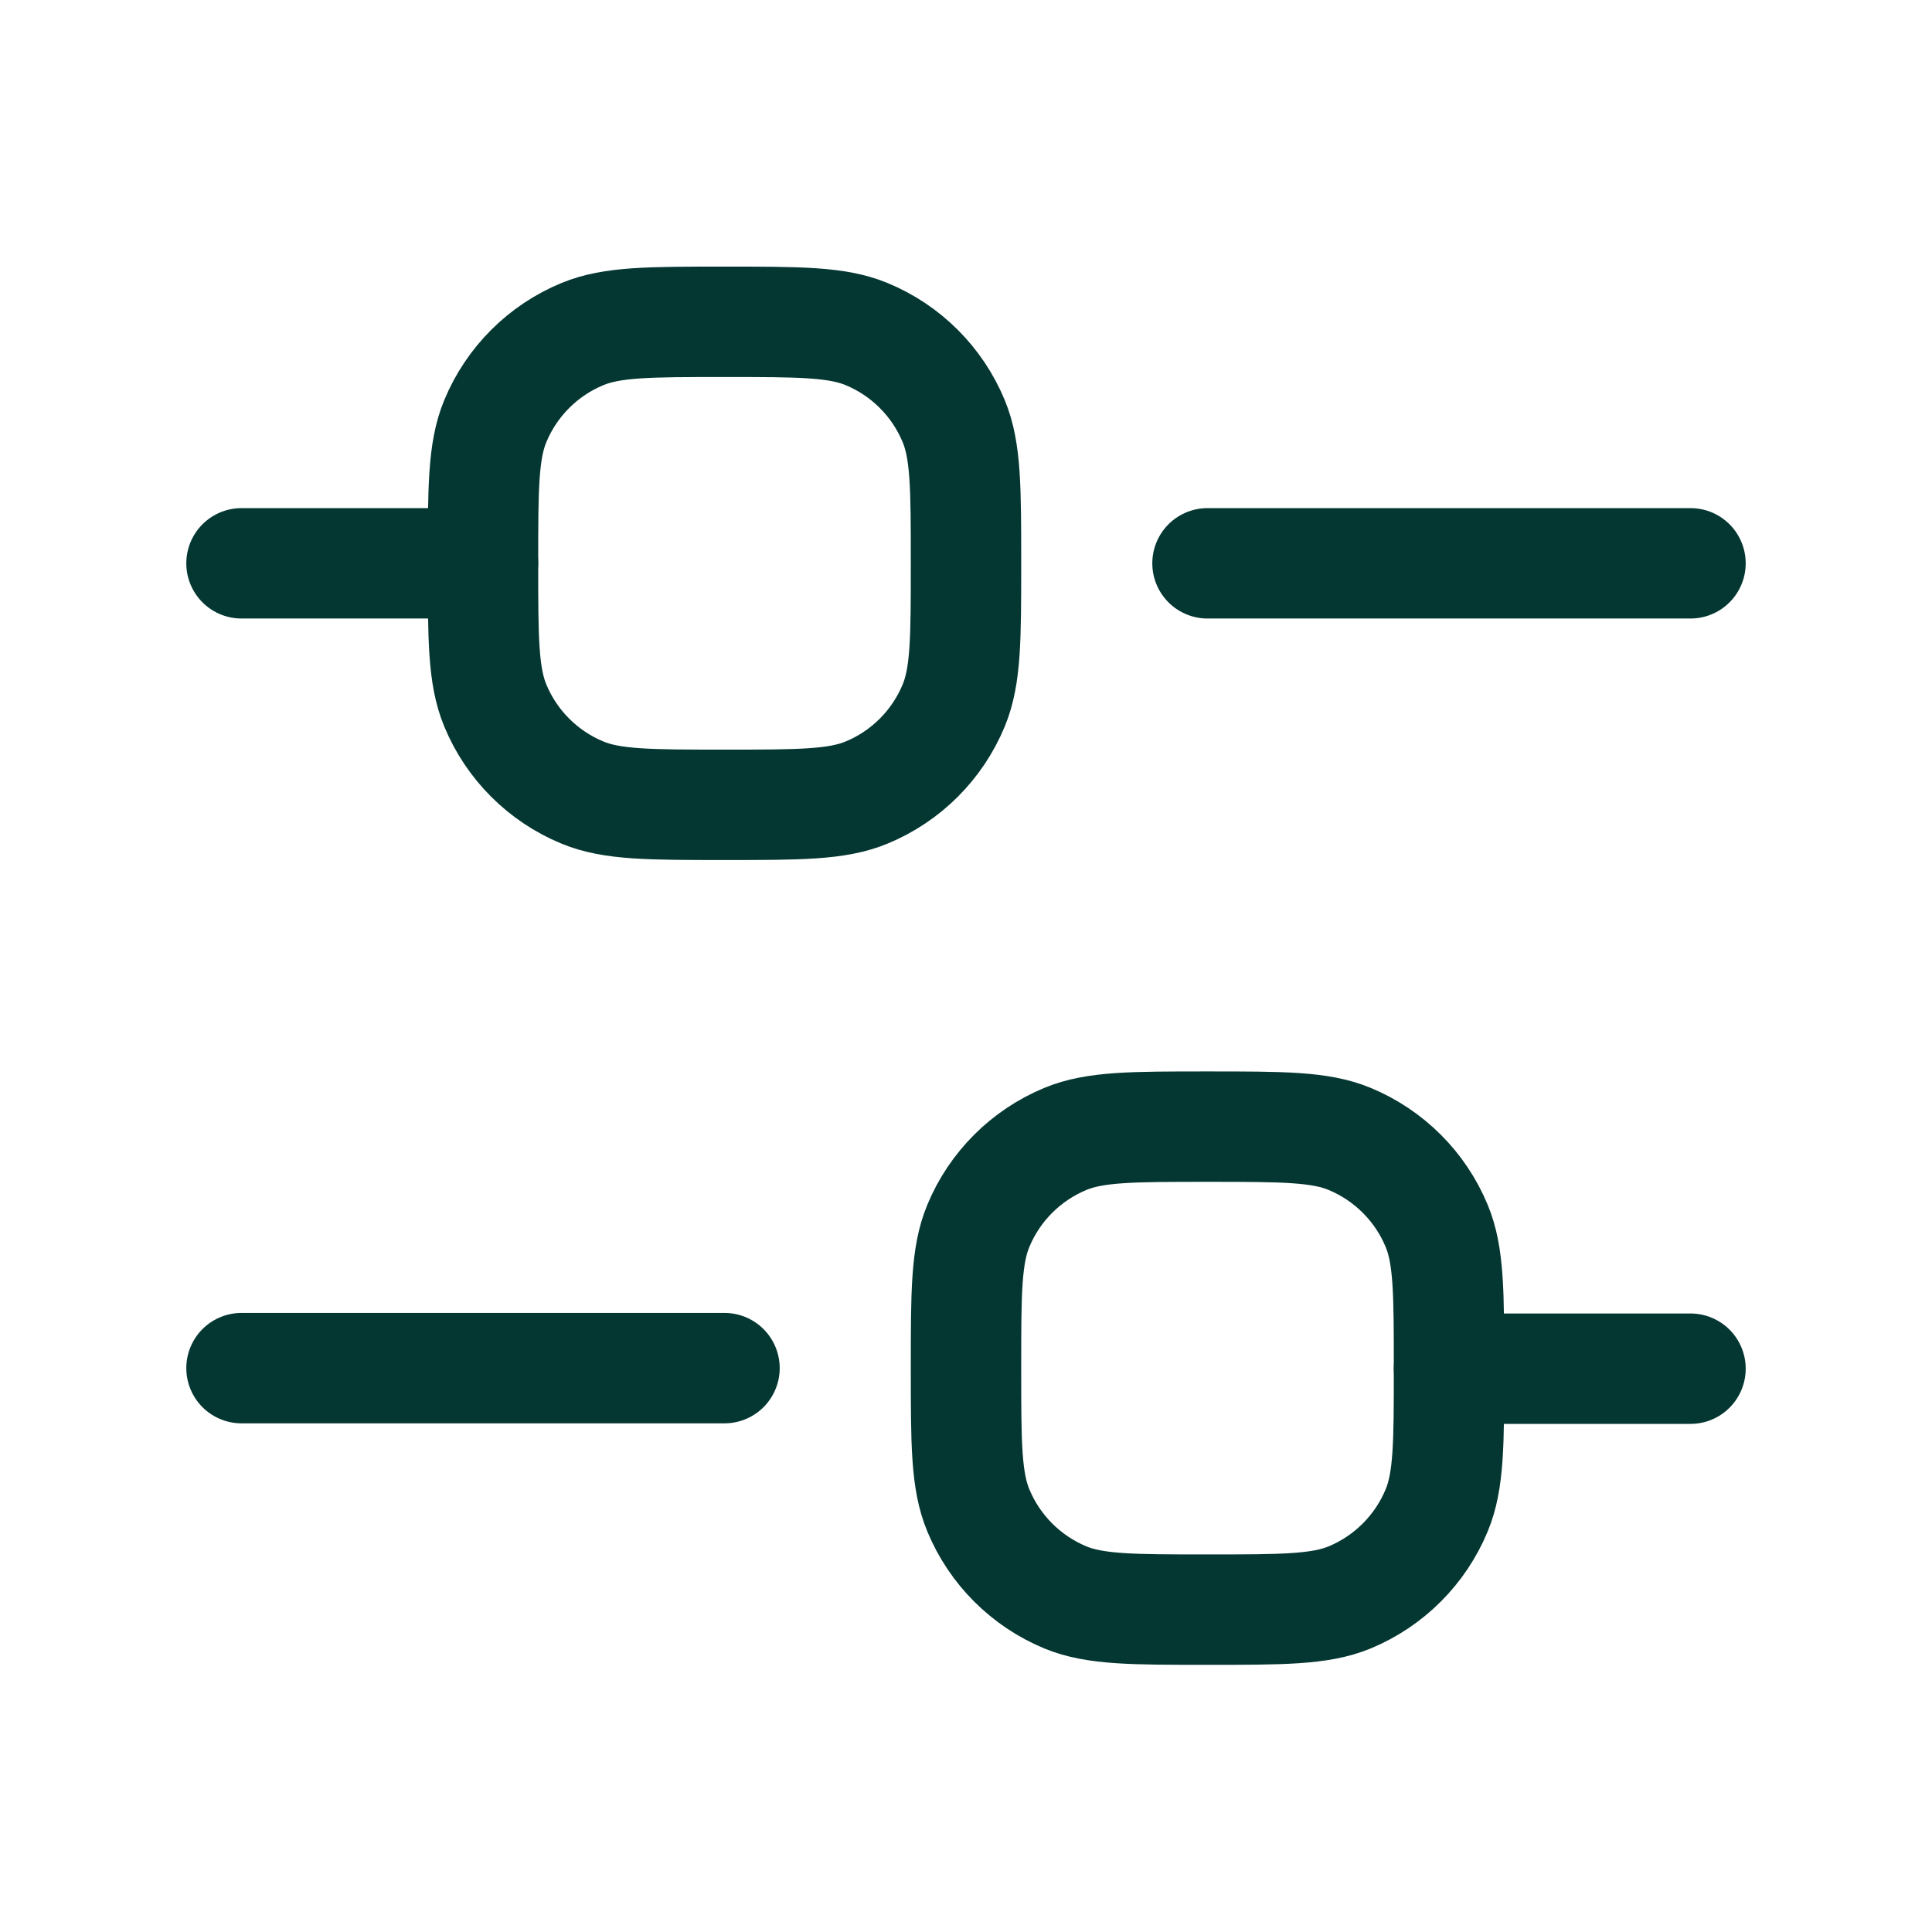 <svg width="28" height="28" viewBox="0 0 28 28" fill="none" xmlns="http://www.w3.org/2000/svg">
<path d="M24.5 19.836L21 19.836" stroke="#043732" stroke-width="1.6" stroke-linecap="round" stroke-linejoin="round"/>
<path d="M24.5 8.164L17.5 8.164" stroke="#043732" stroke-width="1.6" stroke-linecap="round" stroke-linejoin="round"/>
<path d="M7 8.164L3.5 8.164" stroke="#043732" stroke-width="1.6" stroke-linecap="round" stroke-linejoin="round"/>
<path d="M10.5 19.828L3.5 19.828" stroke="#043732" stroke-width="1.6" stroke-linecap="round" stroke-linejoin="round"/>
<path d="M21 19.828C21 20.915 21 21.459 20.822 21.888C20.586 22.459 20.131 22.914 19.56 23.151C19.131 23.328 18.587 23.328 17.5 23.328C16.413 23.328 15.869 23.328 15.44 23.151C14.869 22.914 14.414 22.459 14.178 21.888C14 21.459 14 20.915 14 19.828C14 18.741 14 18.197 14.178 17.768C14.414 17.197 14.869 16.743 15.44 16.506C15.869 16.328 16.413 16.328 17.5 16.328C18.587 16.328 19.131 16.328 19.56 16.506C20.131 16.743 20.586 17.197 20.822 17.768C21 18.197 21 18.741 21 19.828Z" stroke="#043732" stroke-width="1.6"/>
<path d="M14 8.164C14 9.251 14 9.795 13.822 10.224C13.586 10.795 13.131 11.25 12.56 11.486C12.131 11.664 11.587 11.664 10.5 11.664C9.413 11.664 8.869 11.664 8.44 11.486C7.869 11.25 7.414 10.795 7.178 10.224C7 9.795 7 9.251 7 8.164C7 7.077 7 6.533 7.178 6.104C7.414 5.533 7.869 5.078 8.44 4.842C8.869 4.664 9.413 4.664 10.5 4.664C11.587 4.664 12.131 4.664 12.56 4.842C13.131 5.078 13.586 5.533 13.822 6.104C14 6.533 14 7.077 14 8.164Z" stroke="#043732" stroke-width="1.6"/>
</svg>
